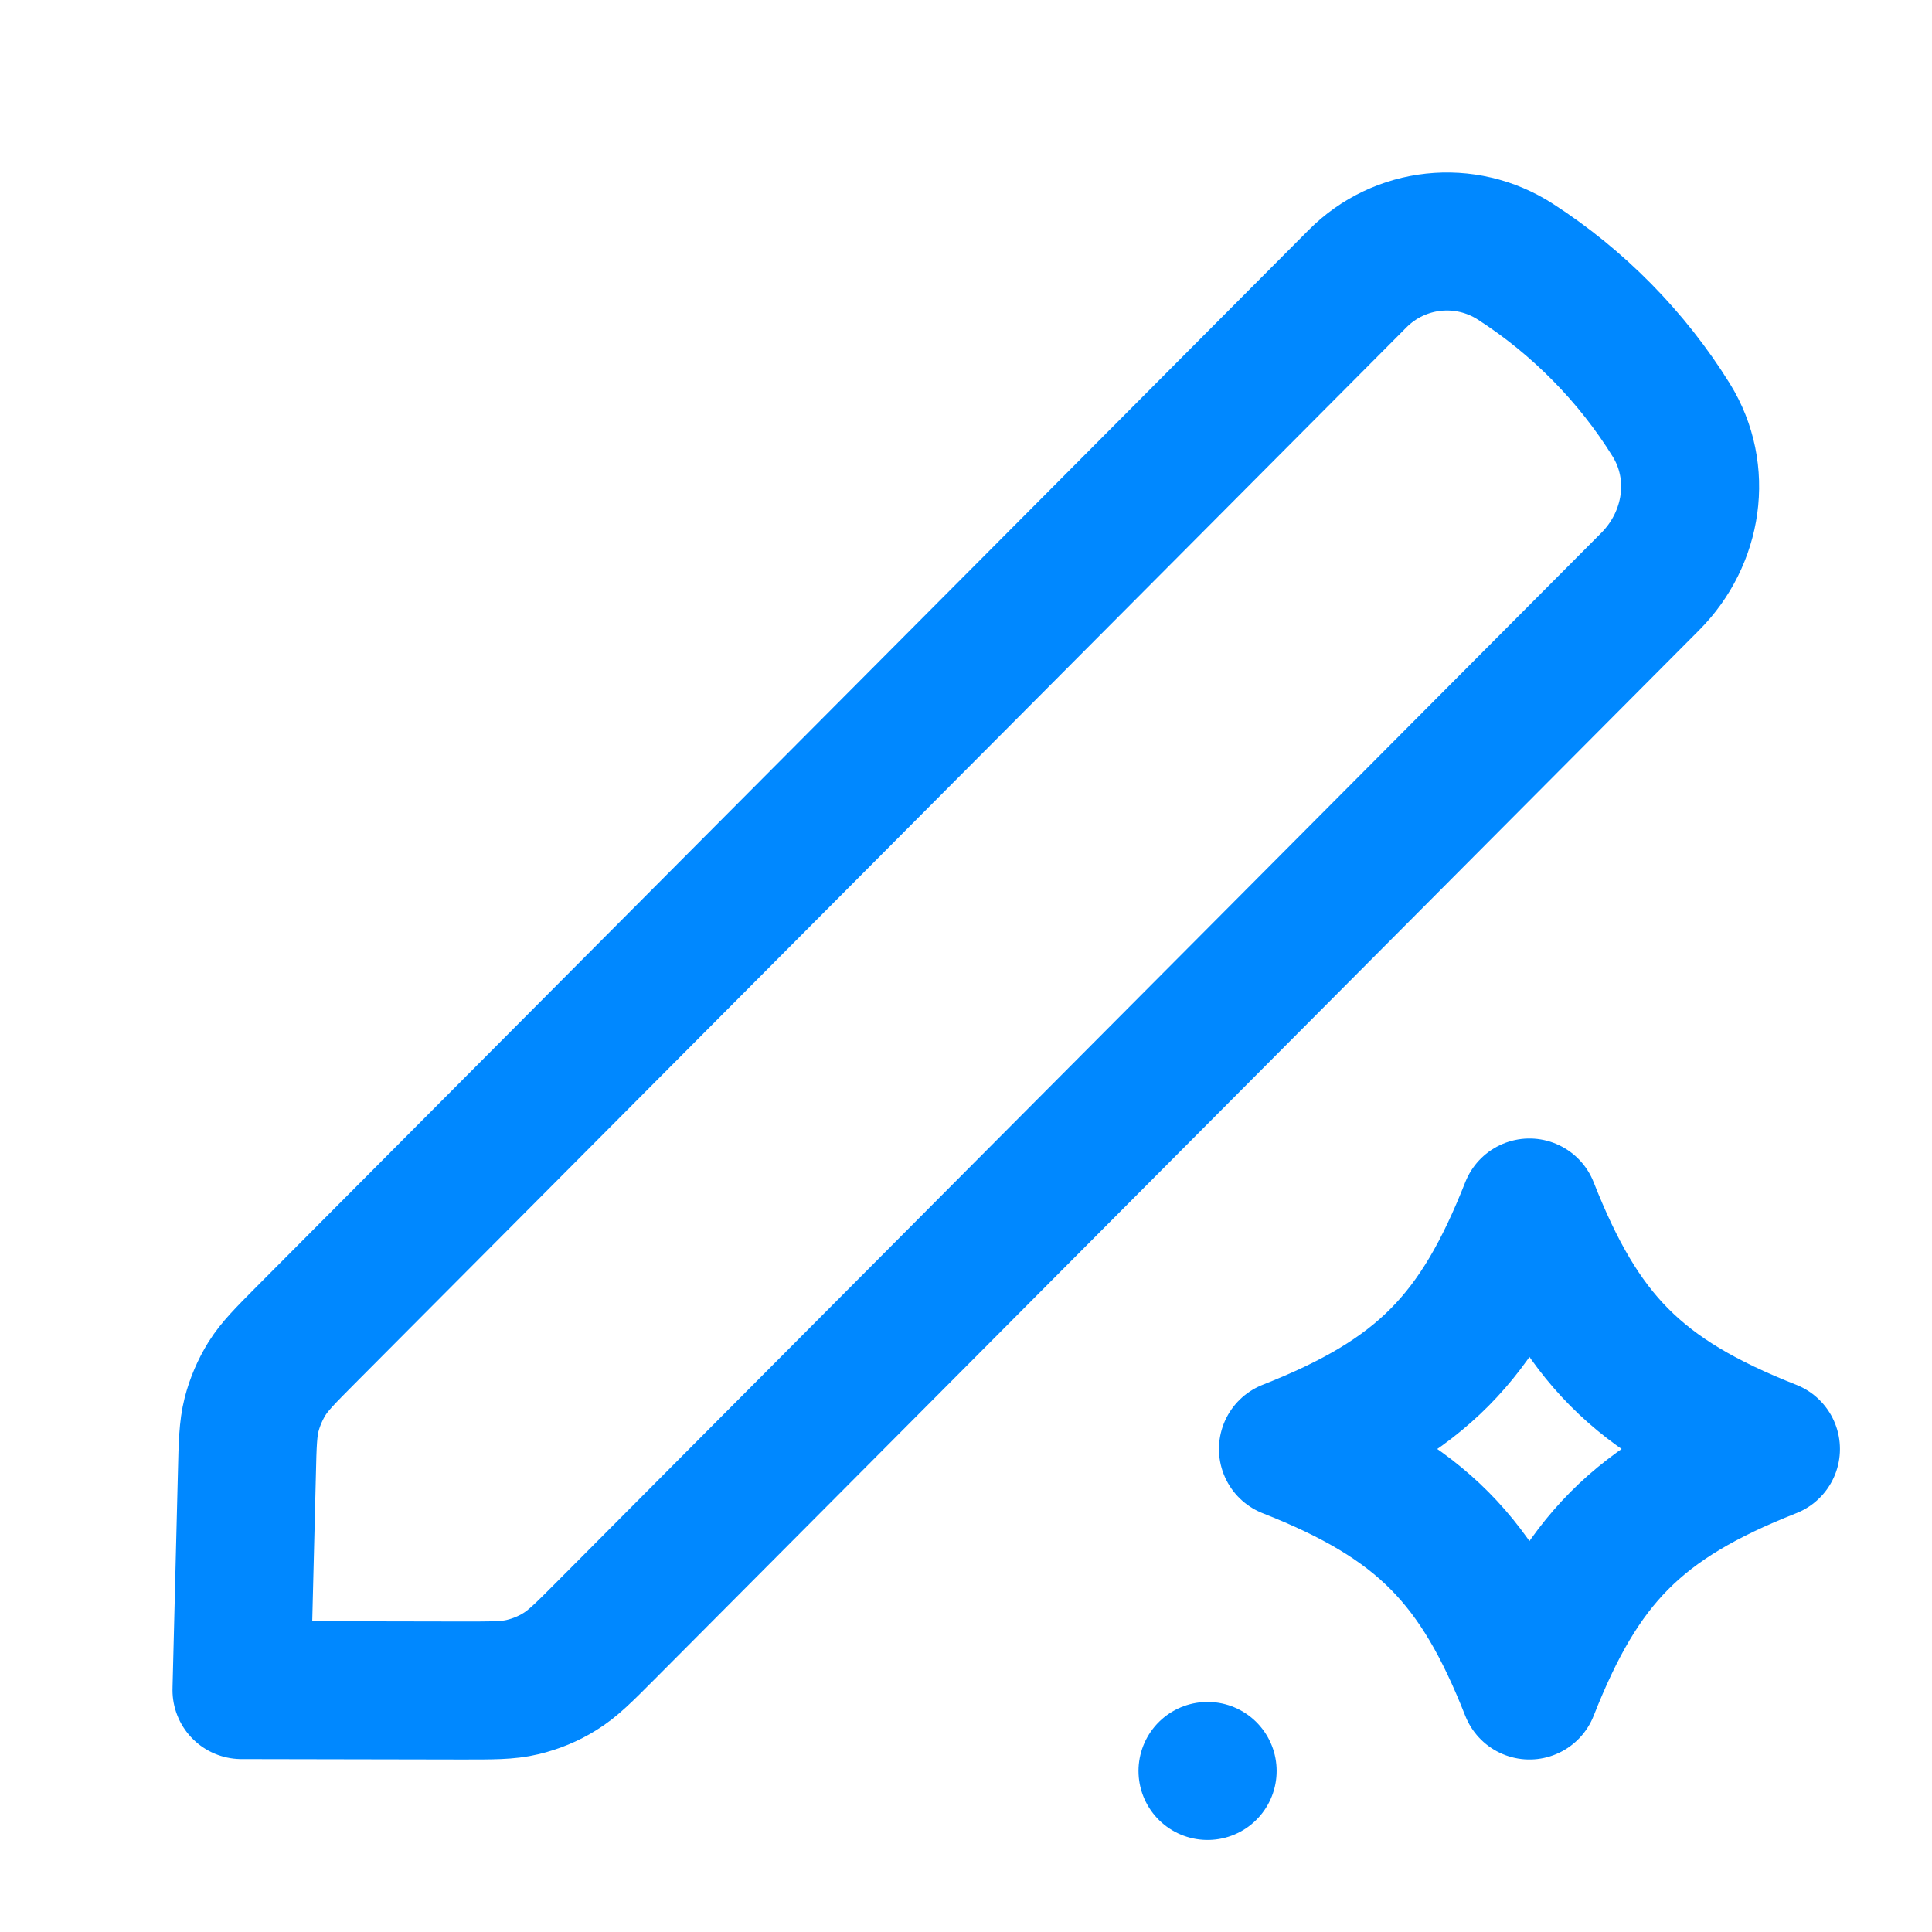 <svg width="14" height="14" viewBox="0 0 14 14" fill="none" xmlns="http://www.w3.org/2000/svg">
<path d="M8.75 12.833H8.751M1.75 12.247L3.341 12.25C3.568 12.25 3.681 12.251 3.788 12.225C3.883 12.202 3.974 12.165 4.057 12.113C4.15 12.056 4.231 11.975 4.391 11.814L11.959 4.213C12.268 3.902 12.345 3.422 12.11 3.043C11.825 2.584 11.435 2.189 10.982 1.897C10.619 1.662 10.142 1.713 9.837 2.02L2.222 9.668C2.068 9.823 1.99 9.901 1.934 9.991C1.884 10.072 1.847 10.159 1.823 10.251C1.797 10.354 1.794 10.464 1.789 10.684L1.75 12.247ZM11.083 8.75C10.711 9.693 10.302 10.118 9.333 10.5C10.302 10.882 10.711 11.307 11.083 12.25C11.455 11.307 11.864 10.882 12.833 10.5C11.864 10.118 11.455 9.693 11.083 8.75Z" stroke="#0088FF" stroke-linecap="round" stroke-linejoin="round"/>
</svg>
